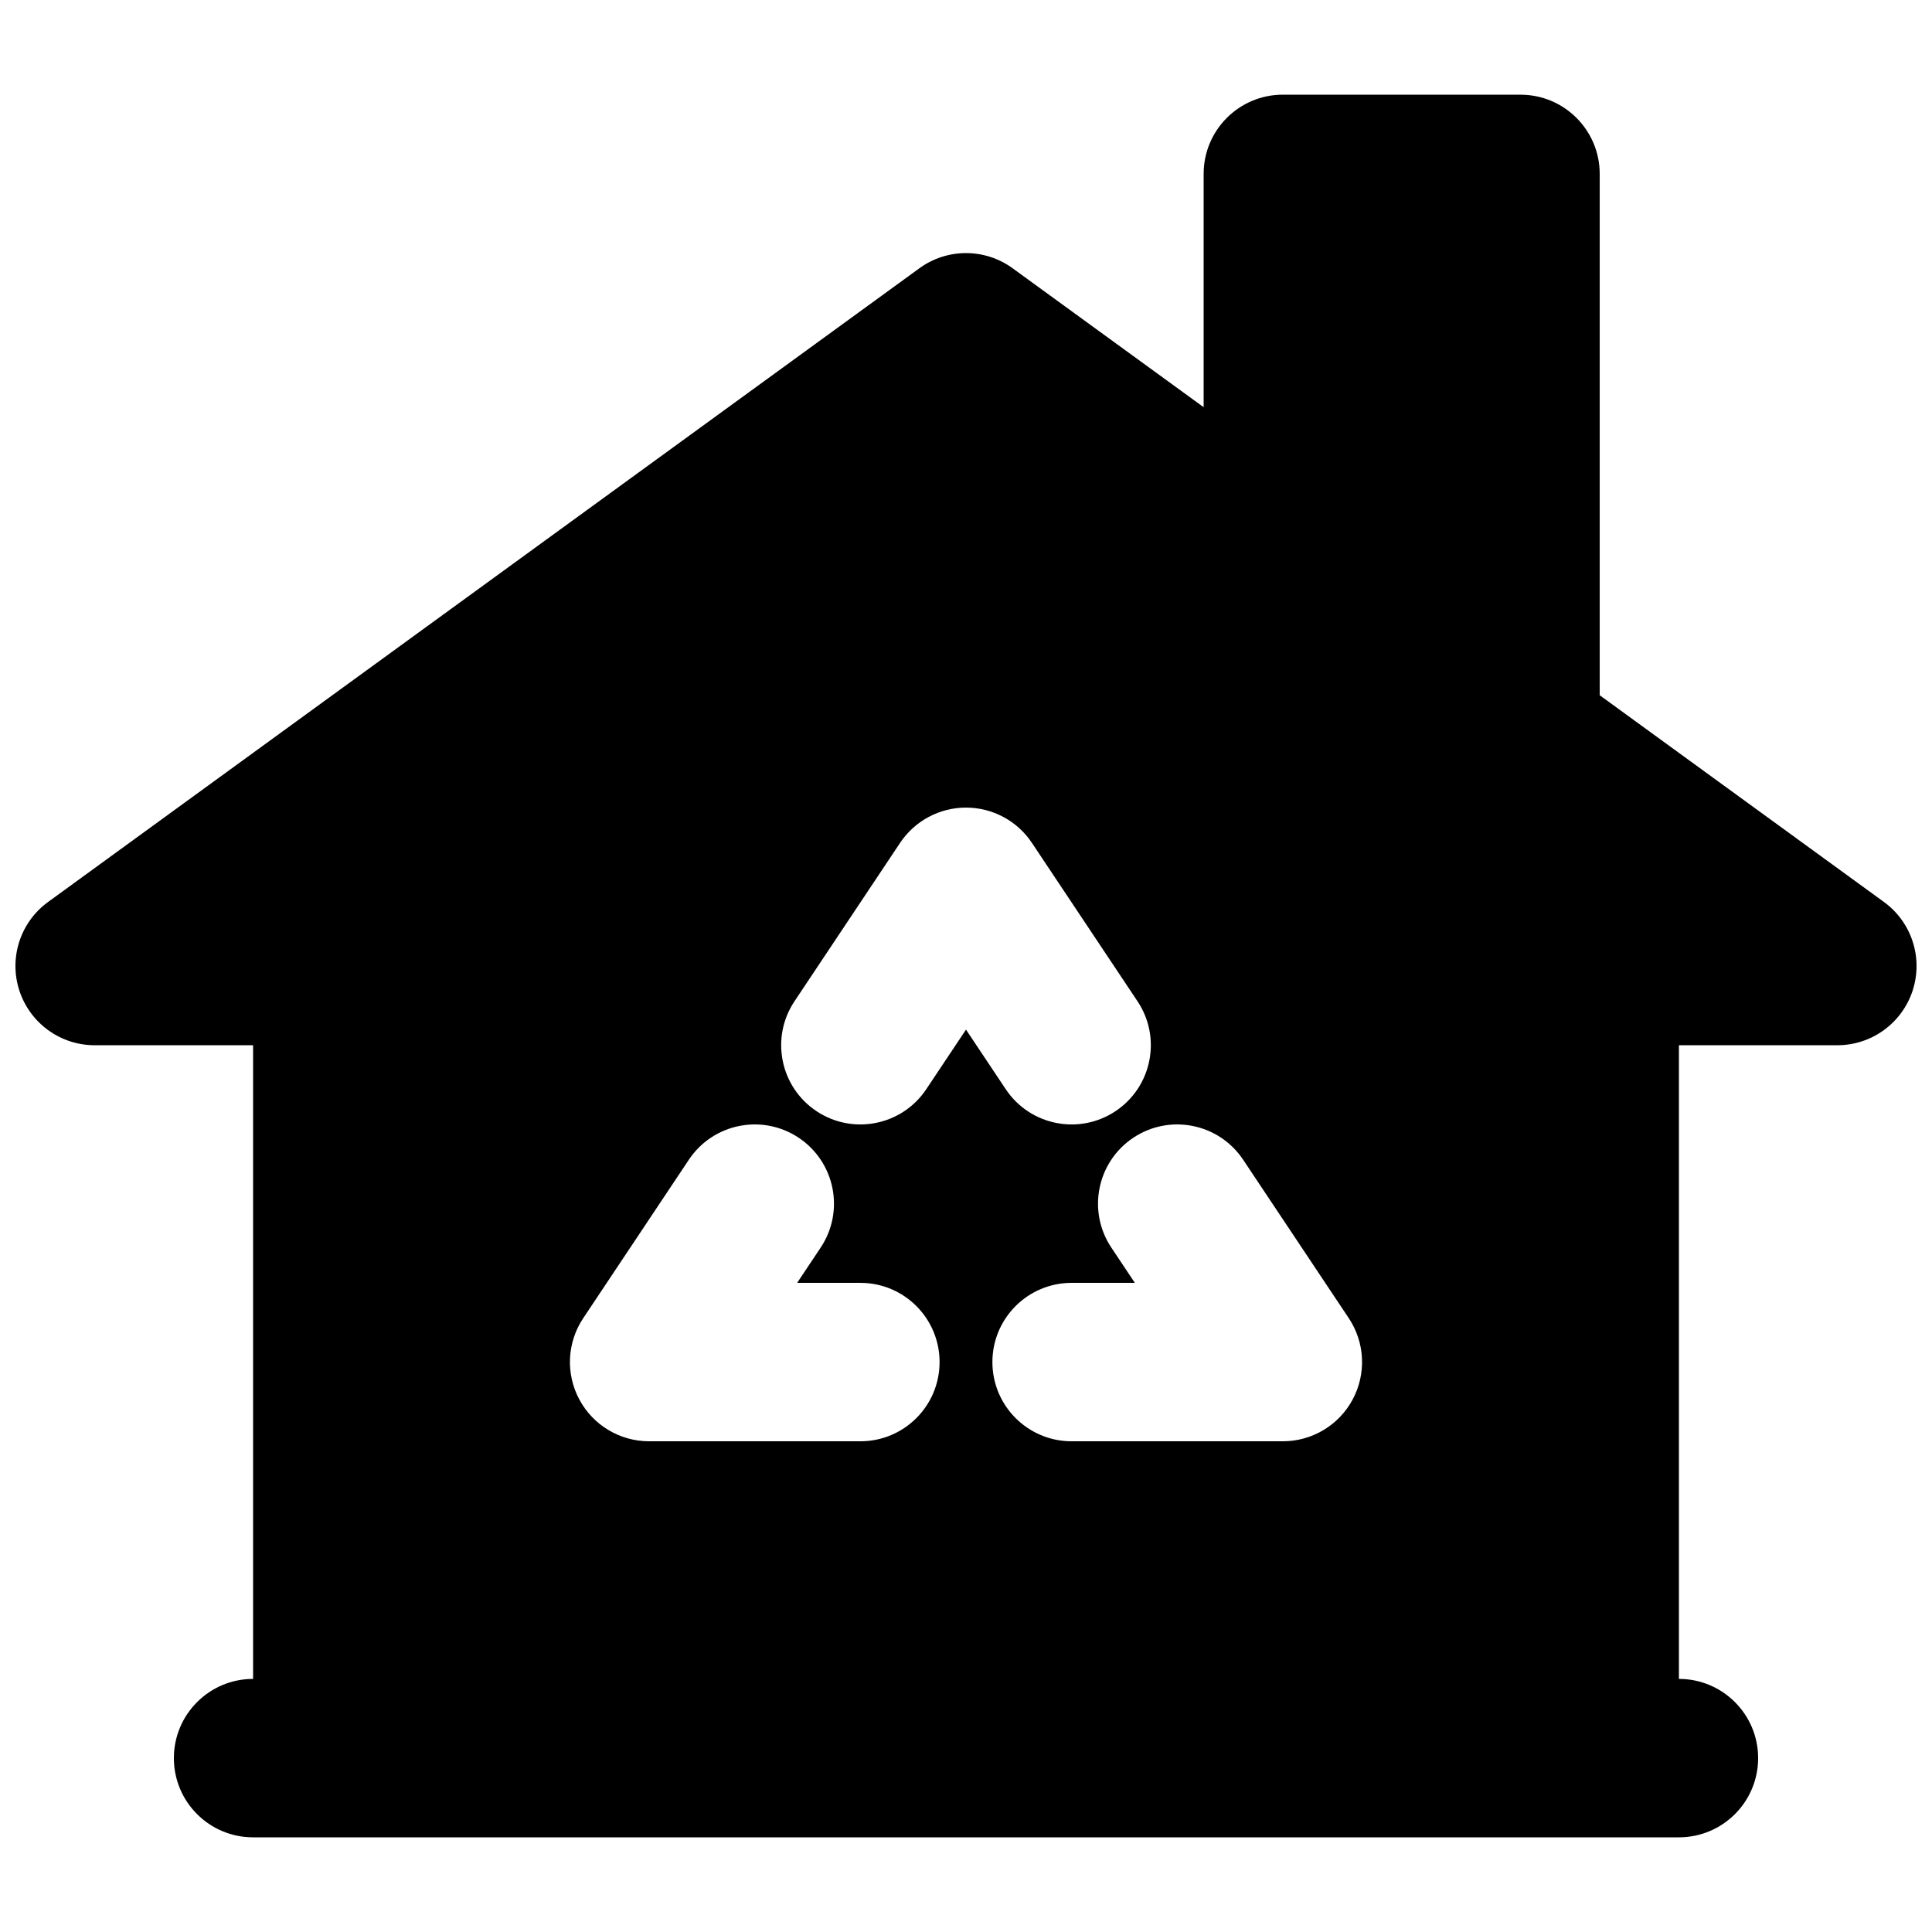 <?xml version="1.0" encoding="UTF-8"?>
<!-- Uploaded to: SVG Repo, www.svgrepo.com, Generator: SVG Repo Mixer Tools -->
<svg width="800px" height="800px" version="1.1" viewBox="144 144 512 512" xmlns="http://www.w3.org/2000/svg">
 <defs>
  <clipPath id="a">
   <path d="m148.09 169h503.81v462h-503.81z"/>
  </clipPath>
 </defs>
 <g clip-path="url(#a)">
  <path d="m483.97 169.09c-11.594 0-20.992 9.398-20.992 20.992v61.828l-50.629-36.82c-7.363-5.356-17.336-5.356-24.695 0l-230.91 167.94c-7.356 5.344-10.43 14.82-7.617 23.465 2.812 8.648 10.871 14.504 19.961 14.504h41.984v167.93c-11.594 0-20.992 9.398-20.992 20.992s9.398 20.992 20.992 20.992h377.86c11.594 0 20.992-9.398 20.992-20.992s-9.398-20.992-20.992-20.992v-167.93h41.984c9.09 0 17.148-5.856 19.961-14.504 2.812-8.645-0.262-18.121-7.617-23.465l-75.32-54.781v-138.16c0-11.594-9.398-20.992-20.992-20.992zm-66.504 198.28c-3.891-5.84-10.445-9.348-17.465-9.348s-13.574 3.508-17.469 9.348l-27.988 41.984c-6.43 9.645-3.824 22.68 5.824 29.109 9.645 6.43 22.68 3.824 29.109-5.82l10.523-15.785 10.523 15.785c6.43 9.645 19.465 12.25 29.109 5.82 9.648-6.43 12.254-19.465 5.824-29.109zm55.98 83.969c-6.434-9.648-19.465-12.254-29.113-5.824-9.645 6.43-12.25 19.465-5.82 29.109l6.234 9.348h-16.758c-11.594 0-20.992 9.398-20.992 20.992 0 11.598 9.398 20.992 20.992 20.992h55.98c7.742 0 14.855-4.258 18.508-11.086 3.652-6.824 3.254-15.105-1.043-21.547zm-111.96 23.285c6.43-9.645 3.824-22.68-5.824-29.109-9.645-6.43-22.68-3.824-29.109 5.824l-27.988 41.984c-4.297 6.441-4.695 14.723-1.043 21.547 3.652 6.828 10.766 11.086 18.508 11.086h55.98c11.594 0 20.988-9.395 20.988-20.992 0-11.594-9.395-20.992-20.988-20.992h-16.758z" fill-rule="evenodd"/>
 </g>
</svg>